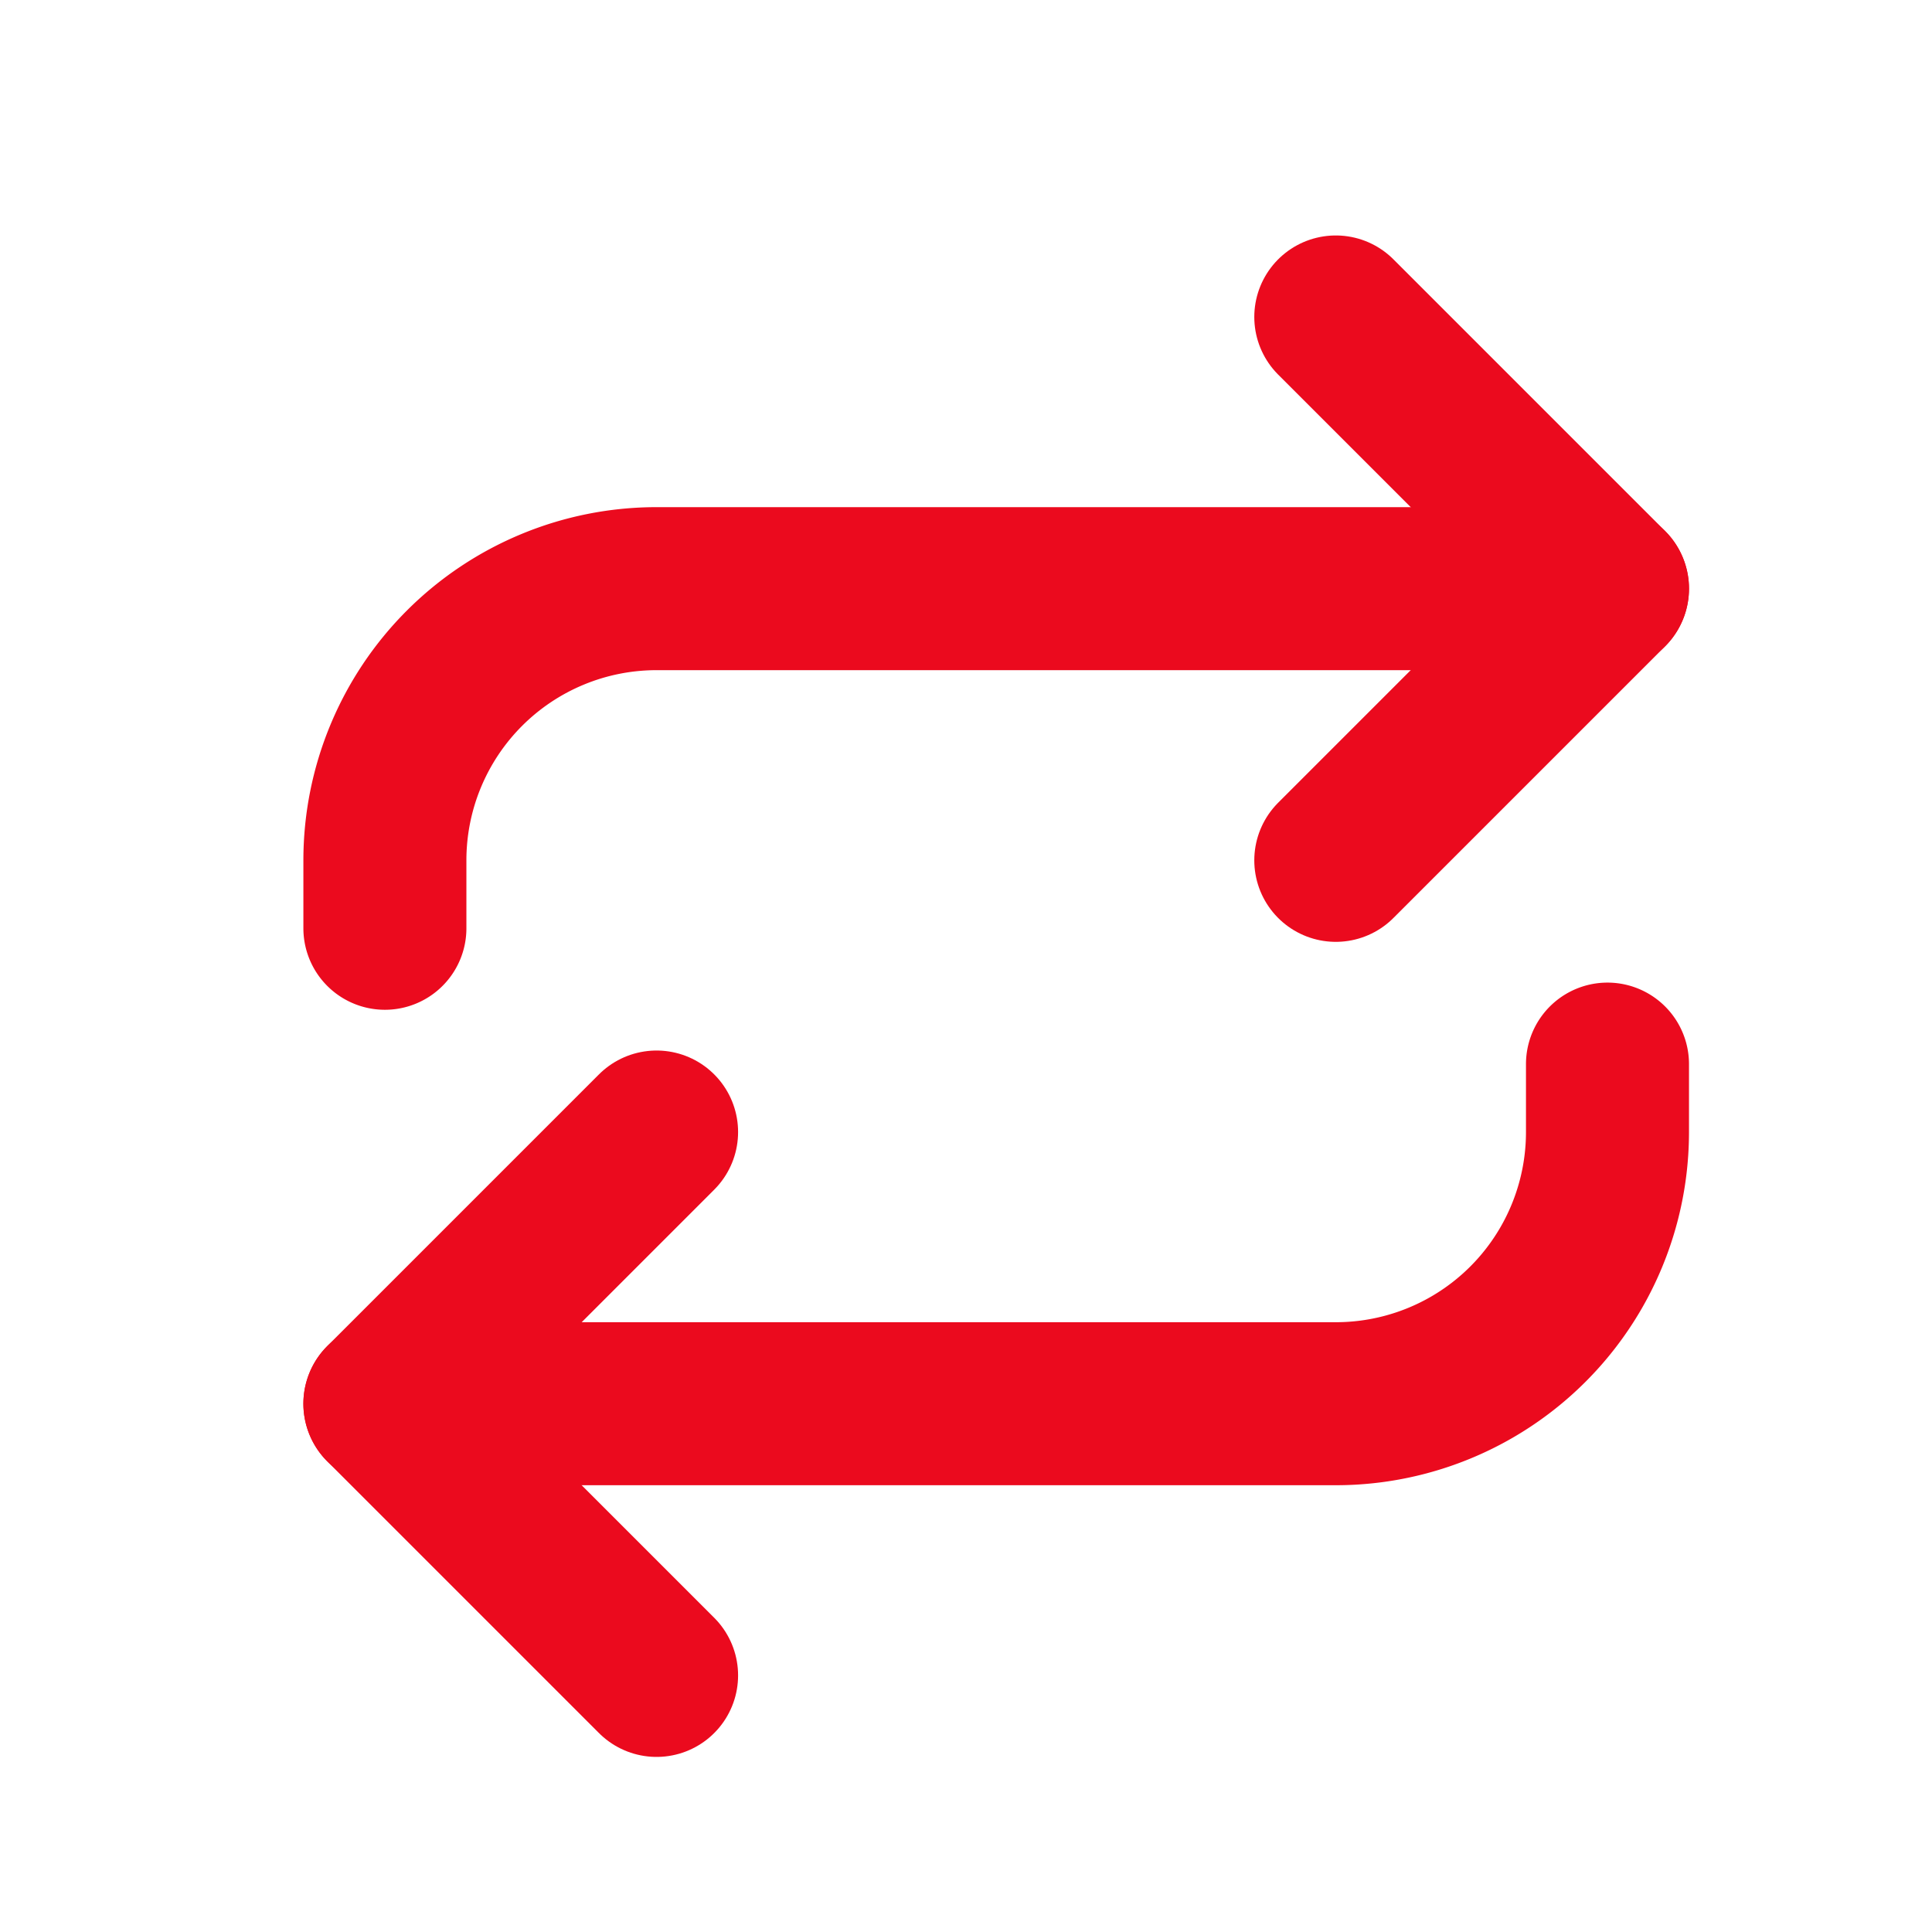 <svg xmlns="http://www.w3.org/2000/svg" viewBox="0 0 32 32" fill="none"
     stroke="#EB0A1E" stroke-width="2.4" stroke-linecap="round" stroke-linejoin="round">
  <g transform="translate(3,3) scale(1.125)"> <!-- scales 24→27 to fill more space -->
    <path d="M17 2l4 4-4 4" />
    <path d="M3 11v-1a4 4 0 0 1 4-4h14" />
    <path d="M7 22l-4-4 4-4" />
    <path d="M21 13v1a4 4 0 0 1-4 4H3" />
  </g>
</svg>
